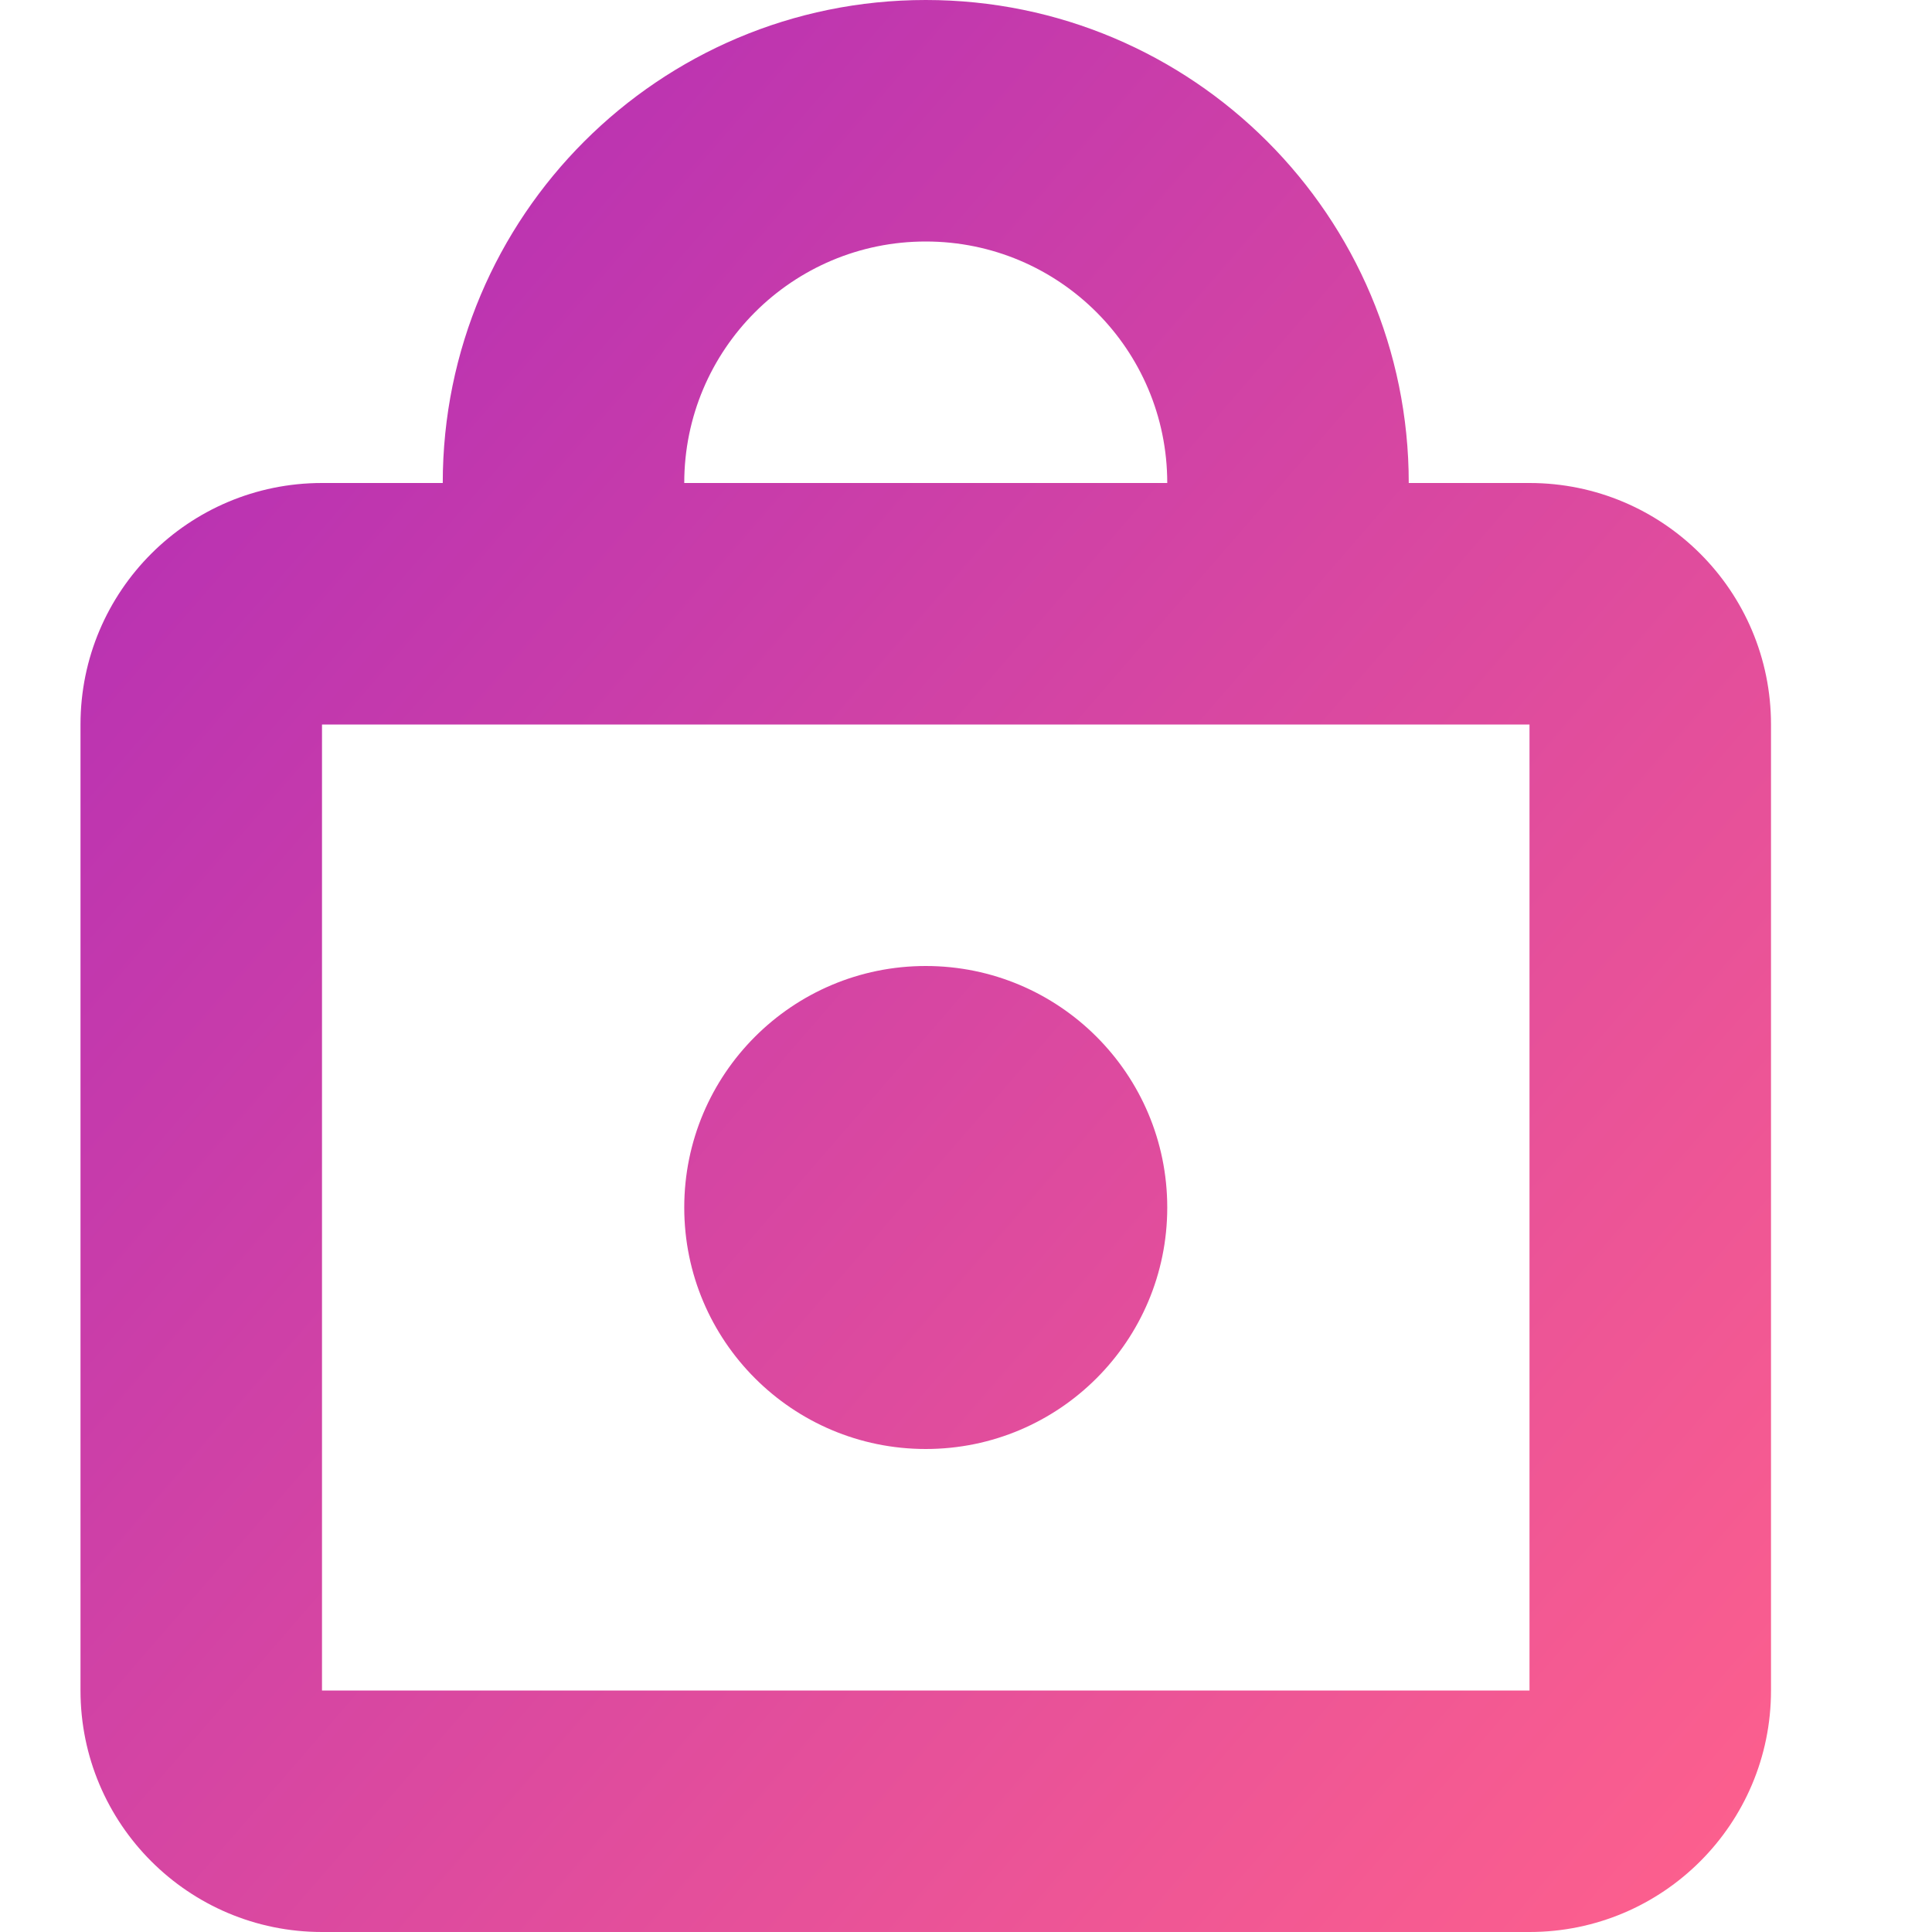 <?xml version="1.0" encoding="UTF-8"?>
<svg width="24px" height="24px" viewBox="0 0 24 24" version="1.1" xmlns="http://www.w3.org/2000/svg" xmlns:xlink="http://www.w3.org/1999/xlink">
    <!-- Generator: Sketch 41.2 (35397) - http://www.bohemiancoding.com/sketch -->
    <title>lock-icon-gradient-5</title>
    <desc>Created with Sketch.</desc>
    <defs>
        <linearGradient x1="0%" y1="0%" x2="100%" y2="100%" id="linearGradient-1">
            <stop stop-color="#AD2AB9" offset="0%"></stop>
            <stop stop-color="#FF618C" offset="100%"></stop>
        </linearGradient>
    </defs>
    <g id="Webflow-Assets" stroke="none" stroke-width="1" fill="none" fill-rule="evenodd">
        <g id="Assets" transform="translate(-1101, -703)" fill="url(#linearGradient-1)">
            <g id="Small-Icons-Color" transform="translate(681, 703)">
                <path d="M439,24 L424,24 C422.343,24 421,22.657 421,21 L421,9 C421,7.343 422.343,6 424,6 L425.5,6 C425.5,2.686 428.186,0 431.5,0 C434.814,0 437.5,2.686 437.5,6 L439,6 C440.657,6 442,7.343 442,9 L442,21 C442,22.657 440.657,24 439,24 L439,24 L439,24 Z M431.5,3 C429.843,3 428.5,4.343 428.5,6 L434.5,6 C434.5,4.343 433.157,3 431.5,3 L431.5,3 L431.5,3 Z M439,9 L424,9 L424,21 L439,21 L439,9 L439,9 L439,9 Z M431.5,12 C433.157,12 434.5,13.343 434.5,15 C434.5,16.657 433.157,18 431.5,18 C429.843,18 428.5,16.657 428.5,15 C428.5,13.343 429.843,12 431.5,12 L431.5,12 L431.5,12 Z" id="Lock-Icon"></path>
            </g>
        </g>
    </g>
</svg>